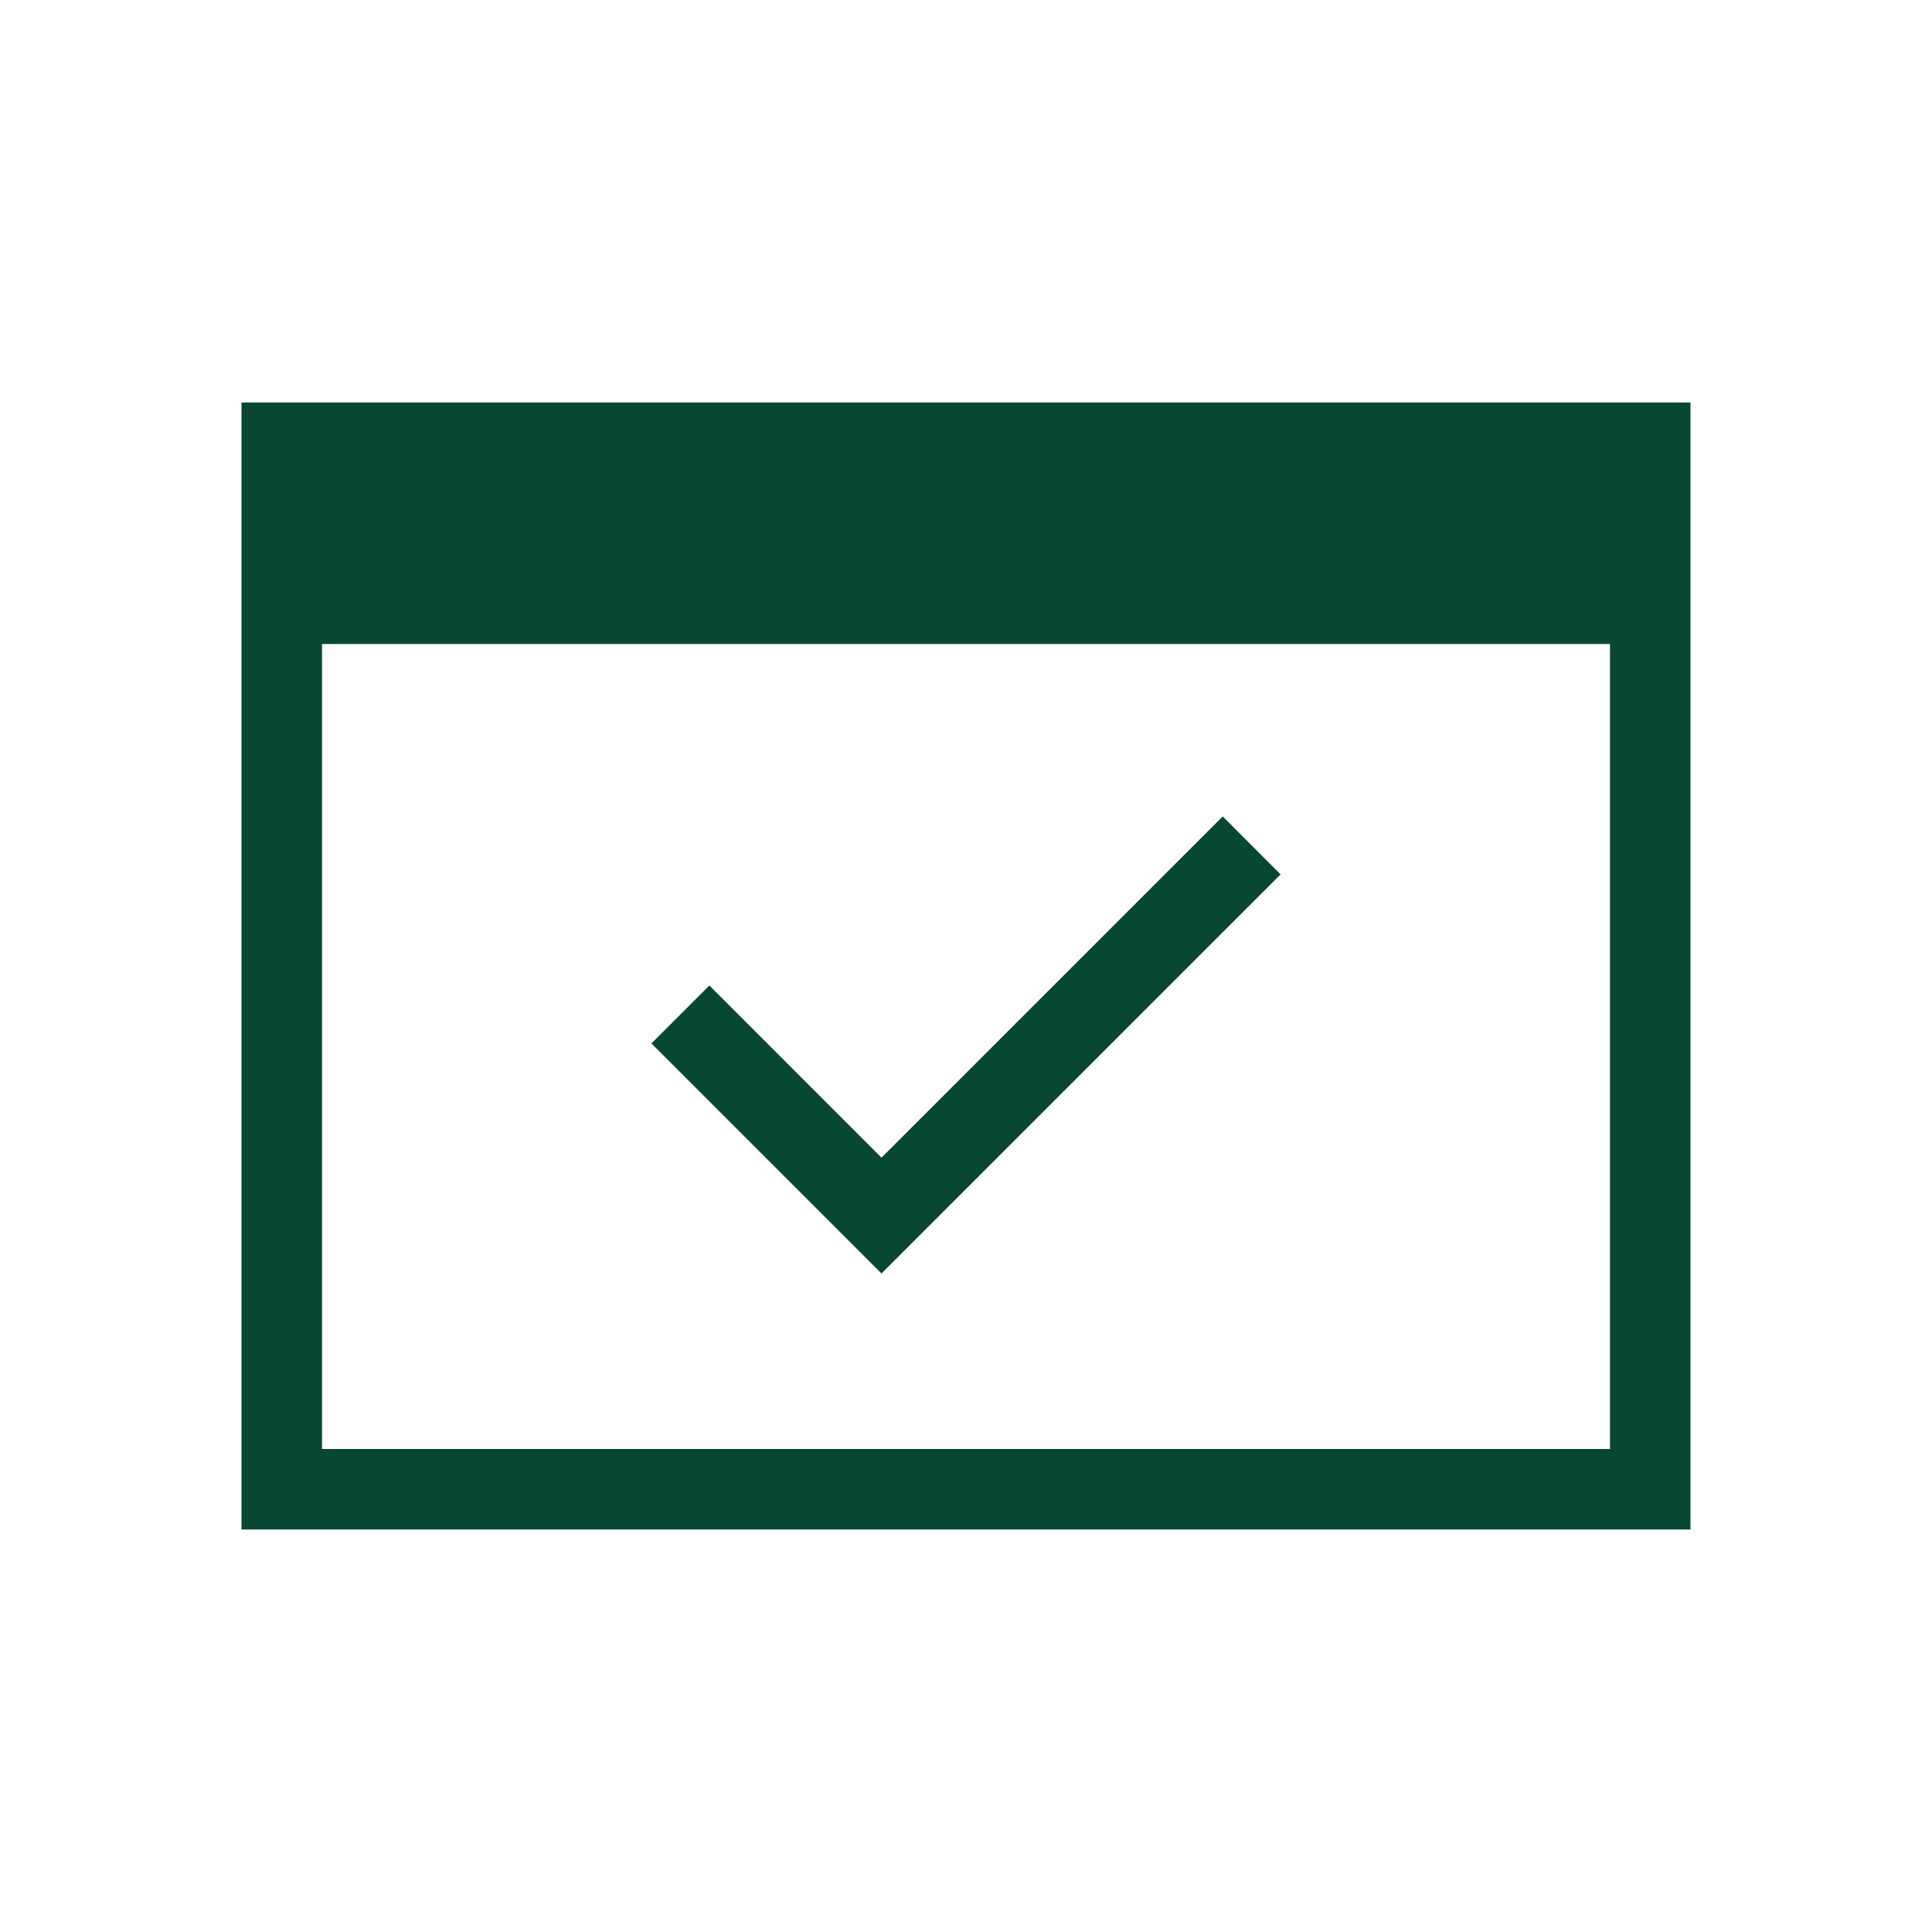 <svg width="24" height="24" viewBox="0 0 24 24" fill="none" xmlns="http://www.w3.org/2000/svg">
<path d="M3 19V5H21V19H3ZM4 18H20V8H4V18ZM10.95 15.82L8.092 12.962L8.812 12.242L10.95 14.381L15.189 10.142L15.908 10.862L10.95 15.82Z" fill="#084734"/>
</svg>
